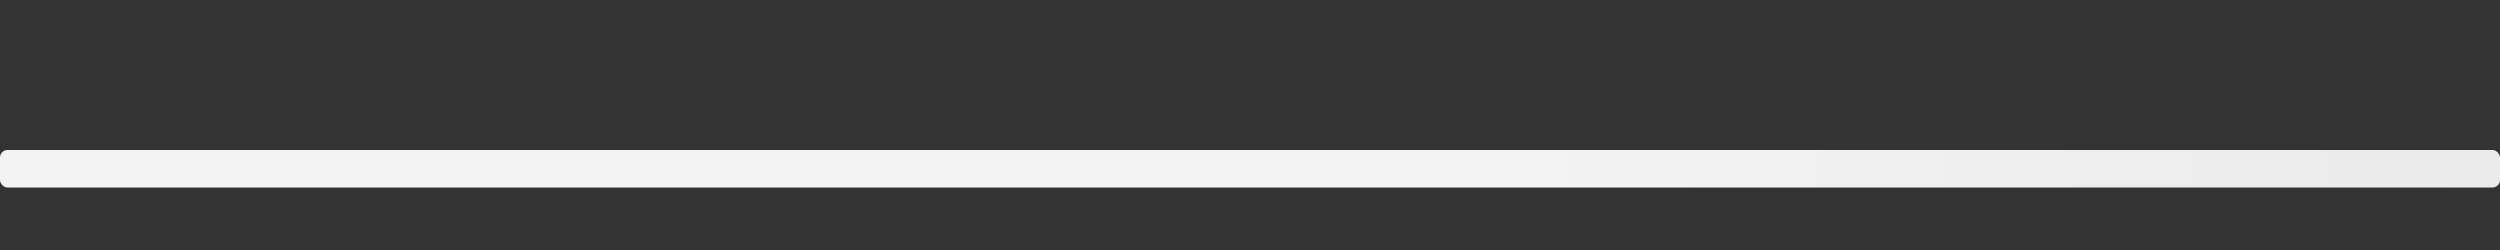 <svg xmlns="http://www.w3.org/2000/svg" role="img" aria-labelledby="loading-aria" viewBox="0 0 1000 100" preserveAspectRatio="none" width="1000" height="100">
  
  <rect x="0" y="0" width="1000" height="100" fill="#333333" stroke="none"/>
  
  <rect x="0" y="0" width="100%" height="100%" clip-path="url(#clip-path)" style="fill: url(&quot;#fill&quot;);"/>
  <defs>
    <clipPath id="clip-path">
        <rect x="0" y="8" rx="3" ry="3" width="1000" height="15"/> 
        <rect xmlns="http://www.w3.org/2000/svg" x="0" y="34" rx="3" ry="3" width="1000" height="15"/>
        <rect xmlns="http://www.w3.org/2000/svg" x="0" y="60" rx="3" ry="3" width="1000" height="15"/> 
    </clipPath>
    <linearGradient id="fill">
      <stop offset="0.6" stop-color="#f3f3f3" stop-opacity="1">
        <animate attributeName="offset" values="-2; -2; 1" keyTimes="0; 0.25; 1" dur="2s" repeatCount="indefinite"/>
      </stop>
      <stop offset="1.6" stop-color="#ecebeb" stop-opacity="1">
        <animate attributeName="offset" values="-1; -1; 2" keyTimes="0; 0.25; 1" dur="2s" repeatCount="indefinite"/>
      </stop>
      <stop offset="2.6" stop-color="#f3f3f3" stop-opacity="1">
        <animate attributeName="offset" values="0; 0; 3" keyTimes="0; 0.25; 1" dur="2s" repeatCount="indefinite"/>
      </stop>
    </linearGradient>
  </defs>
</svg>